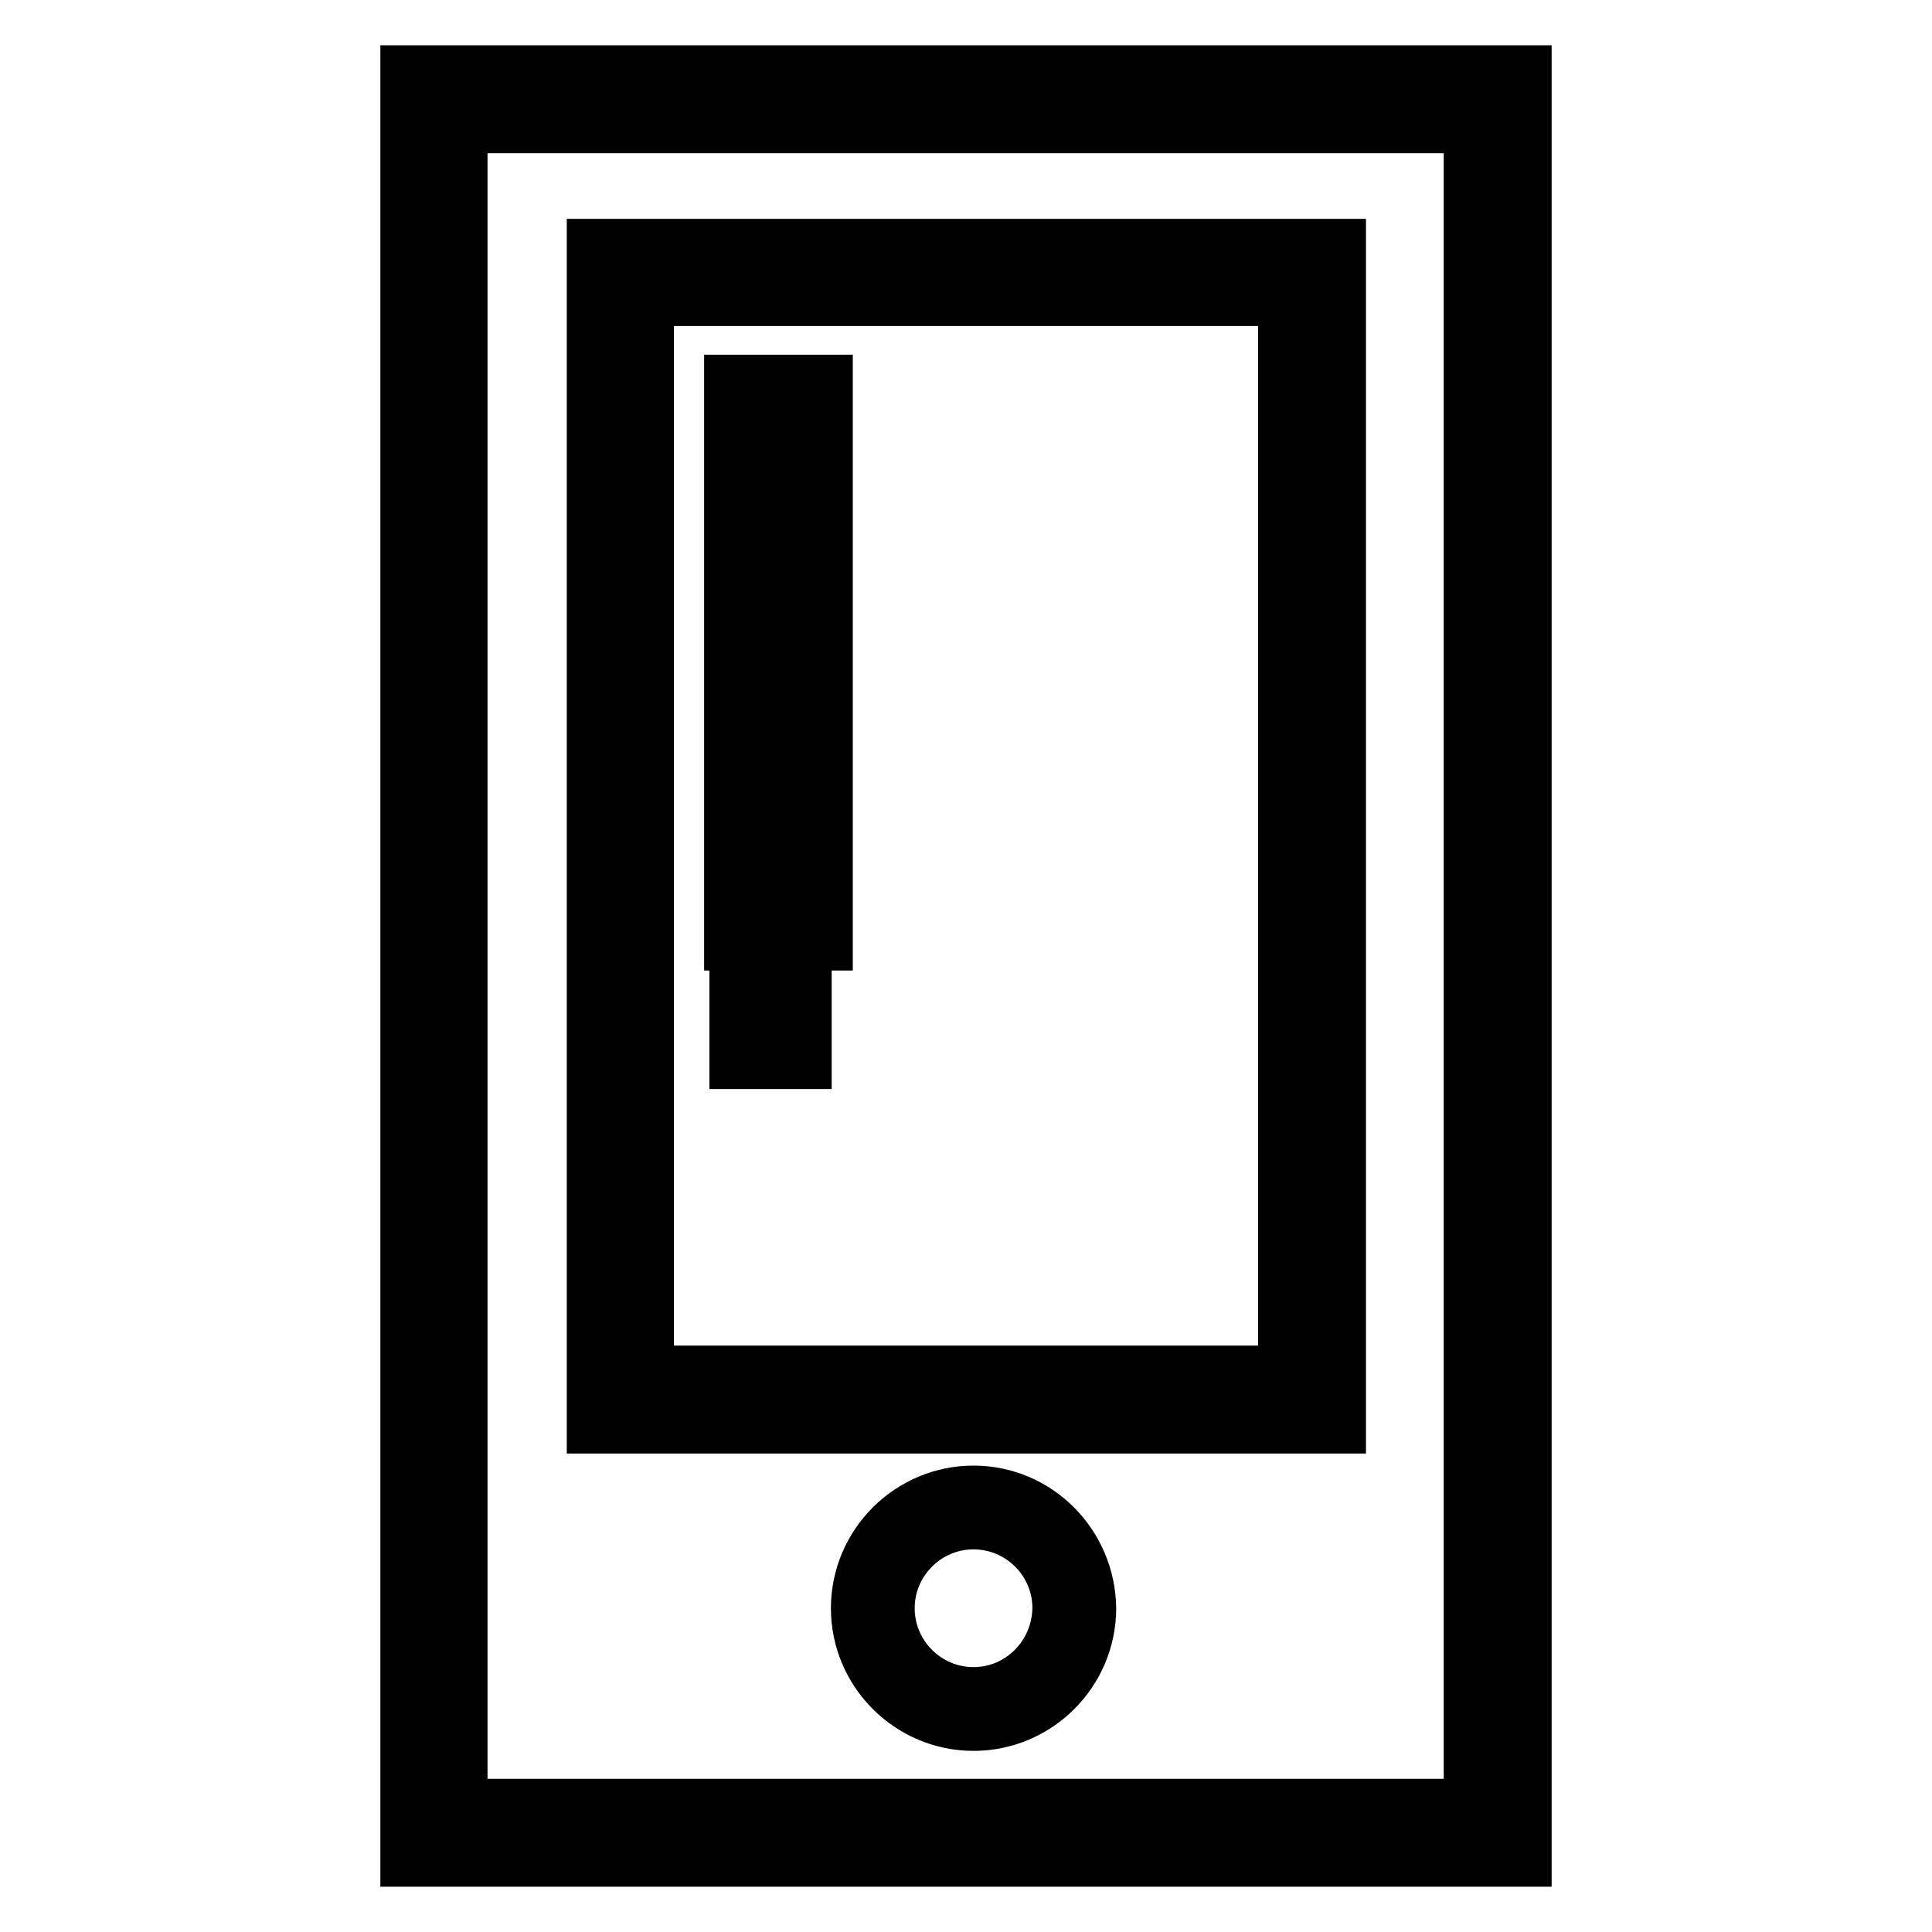 <?xml version="1.0" encoding="utf-8"?>
<!-- Svg Vector Icons : http://www.onlinewebfonts.com/icon -->
<!DOCTYPE svg PUBLIC "-//W3C//DTD SVG 1.1//EN" "http://www.w3.org/Graphics/SVG/1.1/DTD/svg11.dtd">
<svg version="1.1" xmlns="http://www.w3.org/2000/svg" xmlns:xlink="http://www.w3.org/1999/xlink" x="0px" y="0px" viewBox="0 0 256 256" enable-background="new 0 0 256 256" xml:space="preserve">
<g> <path stroke-width="8" fill-opacity="0" stroke="#000000"  d="M54.4,10v236h147.2V10H54.4z M195.4,239.7H60.6V16.3h134.7V239.7L195.4,239.7z"/> <path stroke-width="8" fill-opacity="0" stroke="#000000"  d="M176.9,33H79.1v155.6h97.9V33z M170.7,182.3H85.3V39.2h85.4V182.3z M129,198.2c-8.2,0-14.9,6.7-14.9,14.9 c0,8.2,6.7,14.9,14.9,14.9c8.2,0,14.9-6.7,14.9-14.9C143.8,204.9,137.2,198.2,129,198.2z M129,224.9c-6.5,0-11.8-5.3-11.8-11.8 c0-6.5,5.3-11.8,11.8-11.8c6.5,0,11.8,5.3,11.8,11.8C140.7,219.6,135.5,224.9,129,224.9z"/> <path stroke-width="8" fill-opacity="0" stroke="#000000"  d="M109,51H97.3v73.6H109V51z M105.9,121.5h-5.5V54.1h5.5V121.5z M98,140.3h8.2v-8.2H98V140.3z M99.6,133.6 h5.1v5.1h-5.1V133.6z"/></g>
</svg>